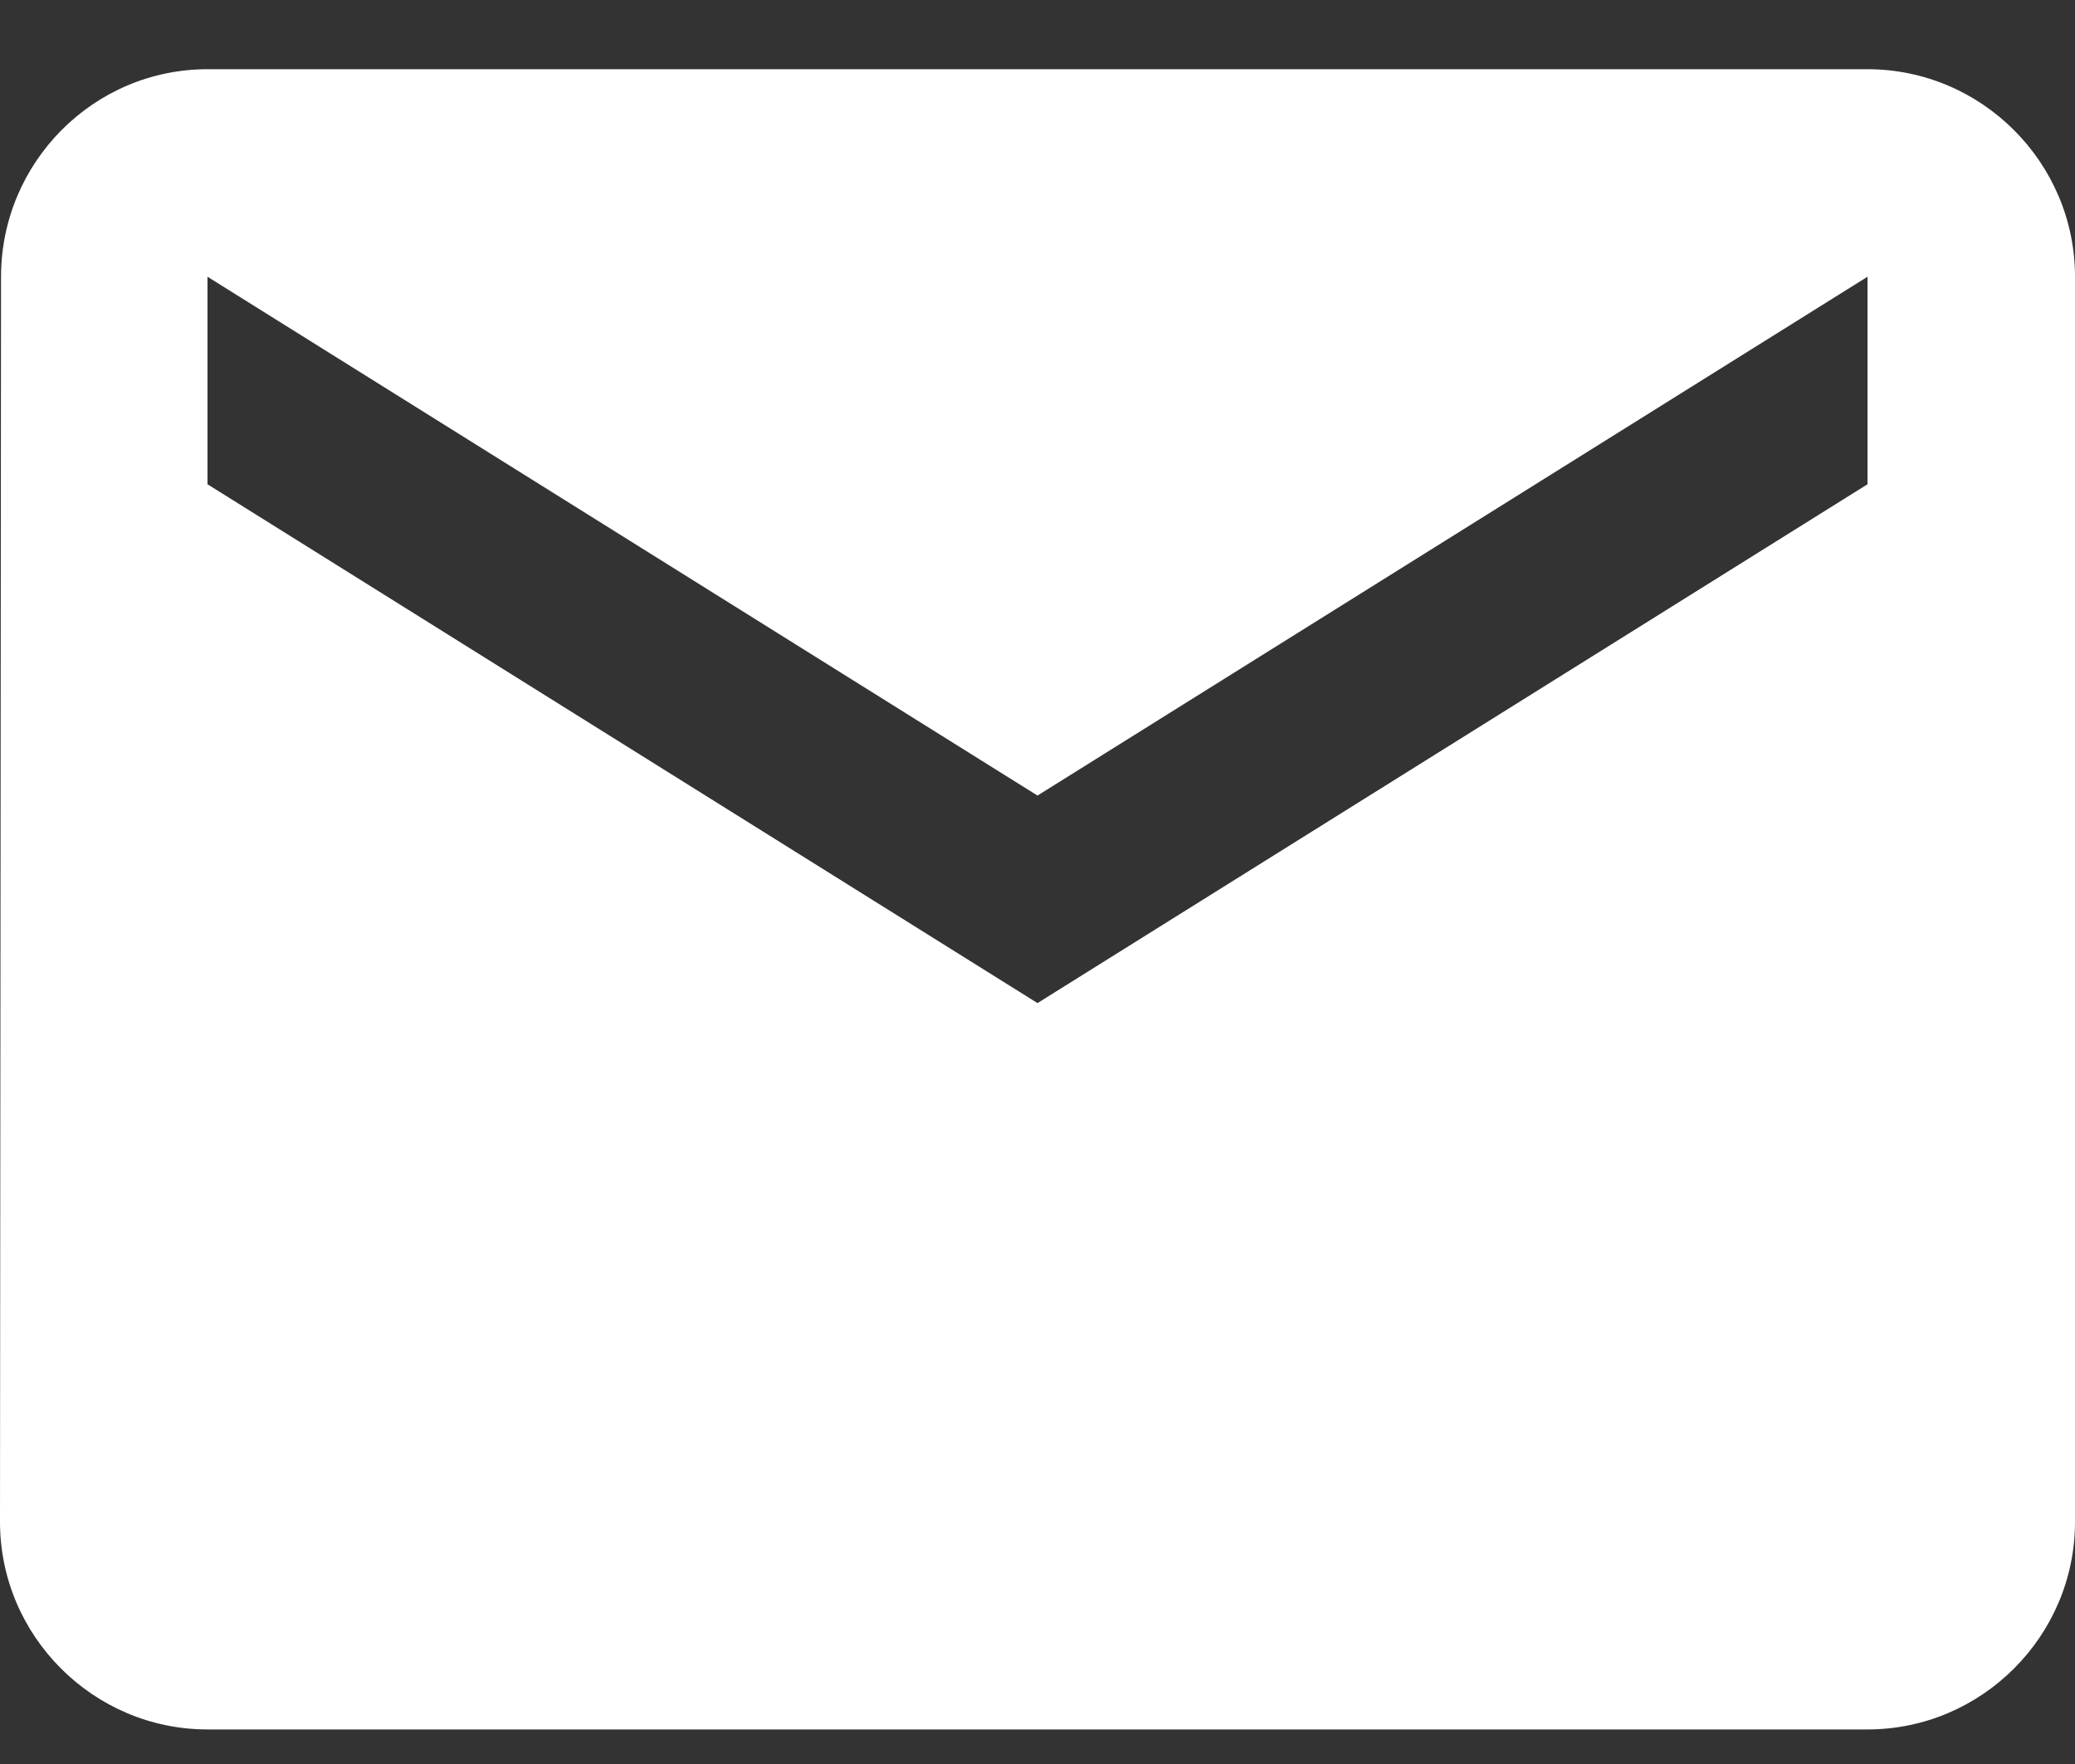 <?xml version="1.0" encoding="UTF-8"?>
<svg xmlns="http://www.w3.org/2000/svg" width="20" height="17" viewBox="0 0 20 17" fill="none">
  <rect x="0" y="0" width="20" height="17" fill="#333333" stroke="none"/>
  <path d="M18 0.667H2C0.9 0.667 0.01 1.567 0.01 2.667L0 14.667C0 15.767 0.9 16.667 2 16.667H18C19.1 16.667 20 15.767 20 14.667V2.667C20 1.567 19.1 0.667 18 0.667ZM18 4.667L10 9.667L2 4.667V2.667L10 7.667L18 2.667V4.667Z" fill="white"></path>
</svg>
